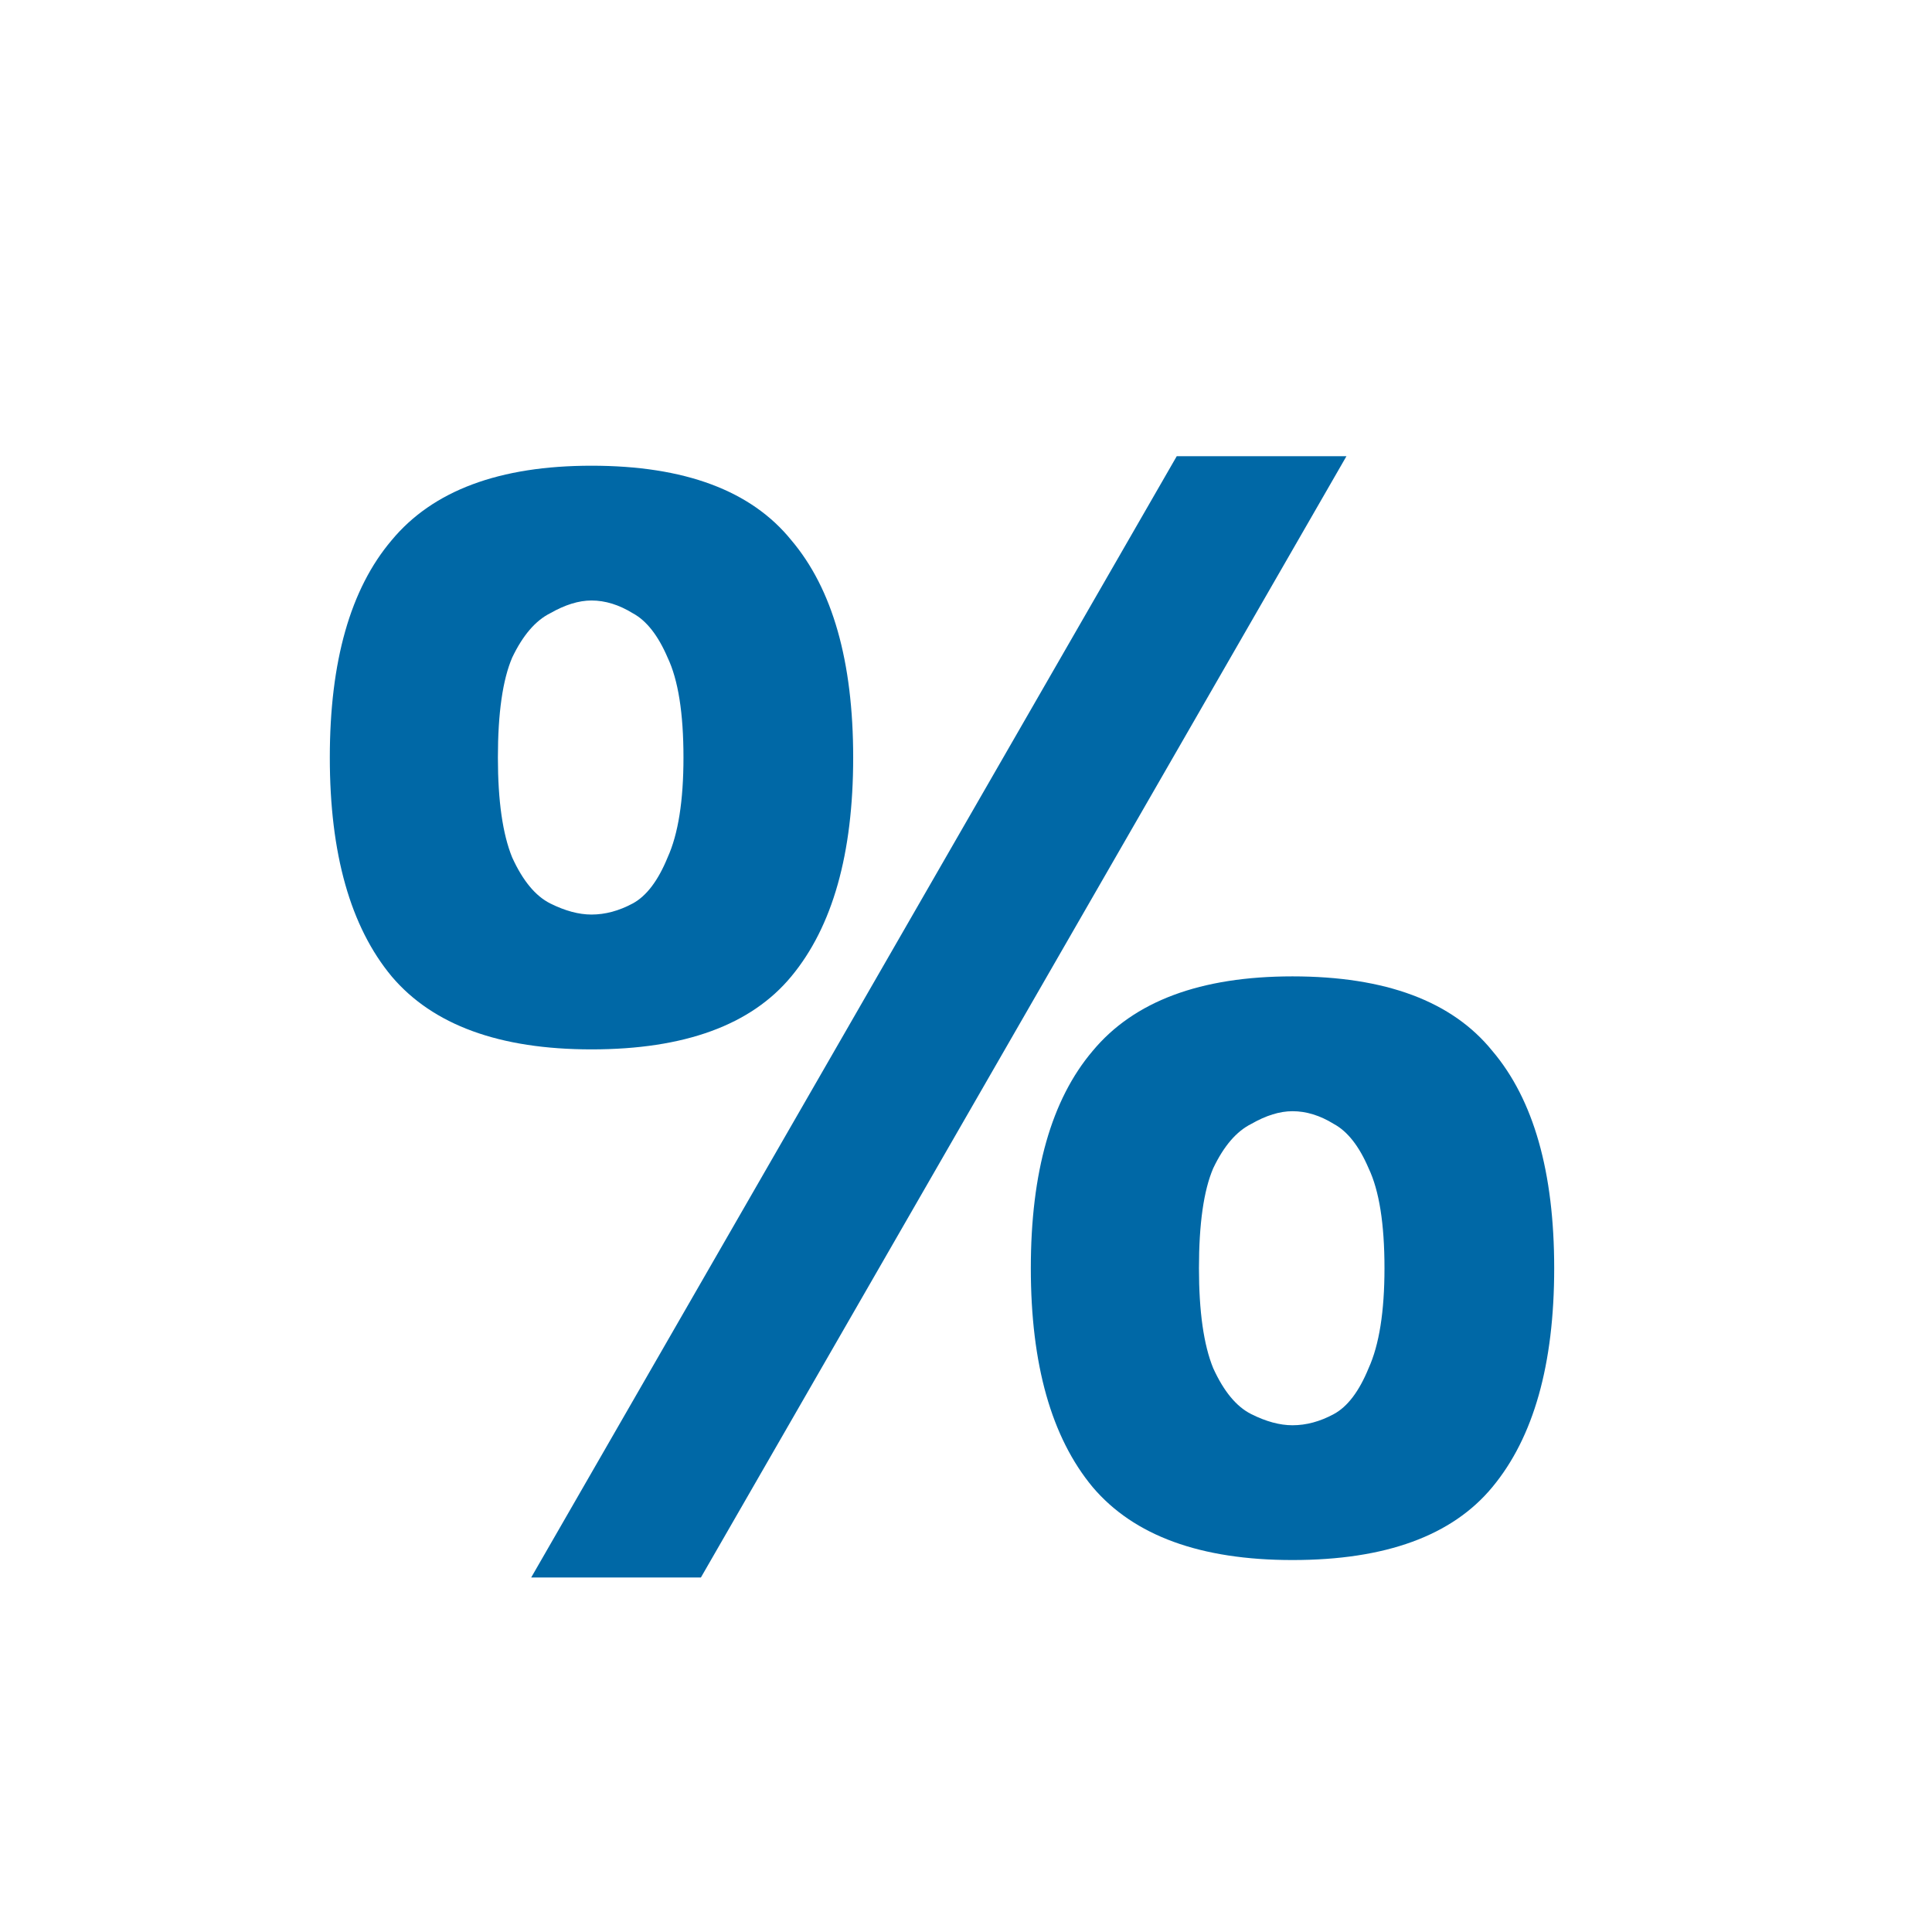 <svg width="38" height="38" viewBox="0 0 38 38" fill="none" xmlns="http://www.w3.org/2000/svg">
<path d="M11.634 20.64C9.825 20.64 8.514 20.161 7.703 19.204C6.892 18.227 6.487 16.792 6.487 14.9C6.487 13.007 6.892 11.582 7.703 10.626C8.514 9.648 9.825 9.16 11.634 9.16C13.464 9.16 14.774 9.648 15.565 10.626C16.375 11.582 16.781 13.007 16.781 14.9C16.781 16.792 16.375 18.227 15.565 19.204C14.774 20.161 13.464 20.64 11.634 20.64ZM11.634 17.988C11.904 17.988 12.175 17.915 12.445 17.77C12.715 17.624 12.944 17.322 13.131 16.865C13.339 16.407 13.443 15.752 13.443 14.9C13.443 14.026 13.339 13.371 13.131 12.934C12.944 12.498 12.715 12.206 12.445 12.061C12.175 11.895 11.904 11.811 11.634 11.811C11.384 11.811 11.114 11.895 10.823 12.061C10.532 12.206 10.282 12.498 10.074 12.934C9.887 13.371 9.793 14.026 9.793 14.9C9.793 15.752 9.887 16.407 10.074 16.865C10.282 17.322 10.532 17.624 10.823 17.77C11.114 17.915 11.384 17.988 11.634 17.988ZM25.422 30.684C23.613 30.684 22.303 30.206 21.491 29.249C20.68 28.272 20.275 26.837 20.275 24.944C20.275 23.052 20.68 21.627 21.491 20.671C22.303 19.693 23.613 19.204 25.422 19.204C27.252 19.204 28.562 19.693 29.353 20.671C30.164 21.627 30.569 23.052 30.569 24.944C30.569 26.837 30.164 28.272 29.353 29.249C28.562 30.206 27.252 30.684 25.422 30.684ZM25.422 28.033C25.692 28.033 25.963 27.96 26.233 27.814C26.503 27.669 26.732 27.367 26.919 26.91C27.127 26.452 27.231 25.797 27.231 24.944C27.231 24.071 27.127 23.416 26.919 22.979C26.732 22.542 26.503 22.251 26.233 22.106C25.963 21.939 25.692 21.856 25.422 21.856C25.172 21.856 24.902 21.939 24.611 22.106C24.32 22.251 24.07 22.542 23.862 22.979C23.675 23.416 23.582 24.071 23.582 24.944C23.582 25.797 23.675 26.452 23.862 26.91C24.07 27.367 24.32 27.669 24.611 27.814C24.902 27.96 25.172 28.033 25.422 28.033ZM10.448 31.027L23.145 8.973H26.483L13.786 31.027H10.448Z" fill="#0068A6"/>
</svg>
